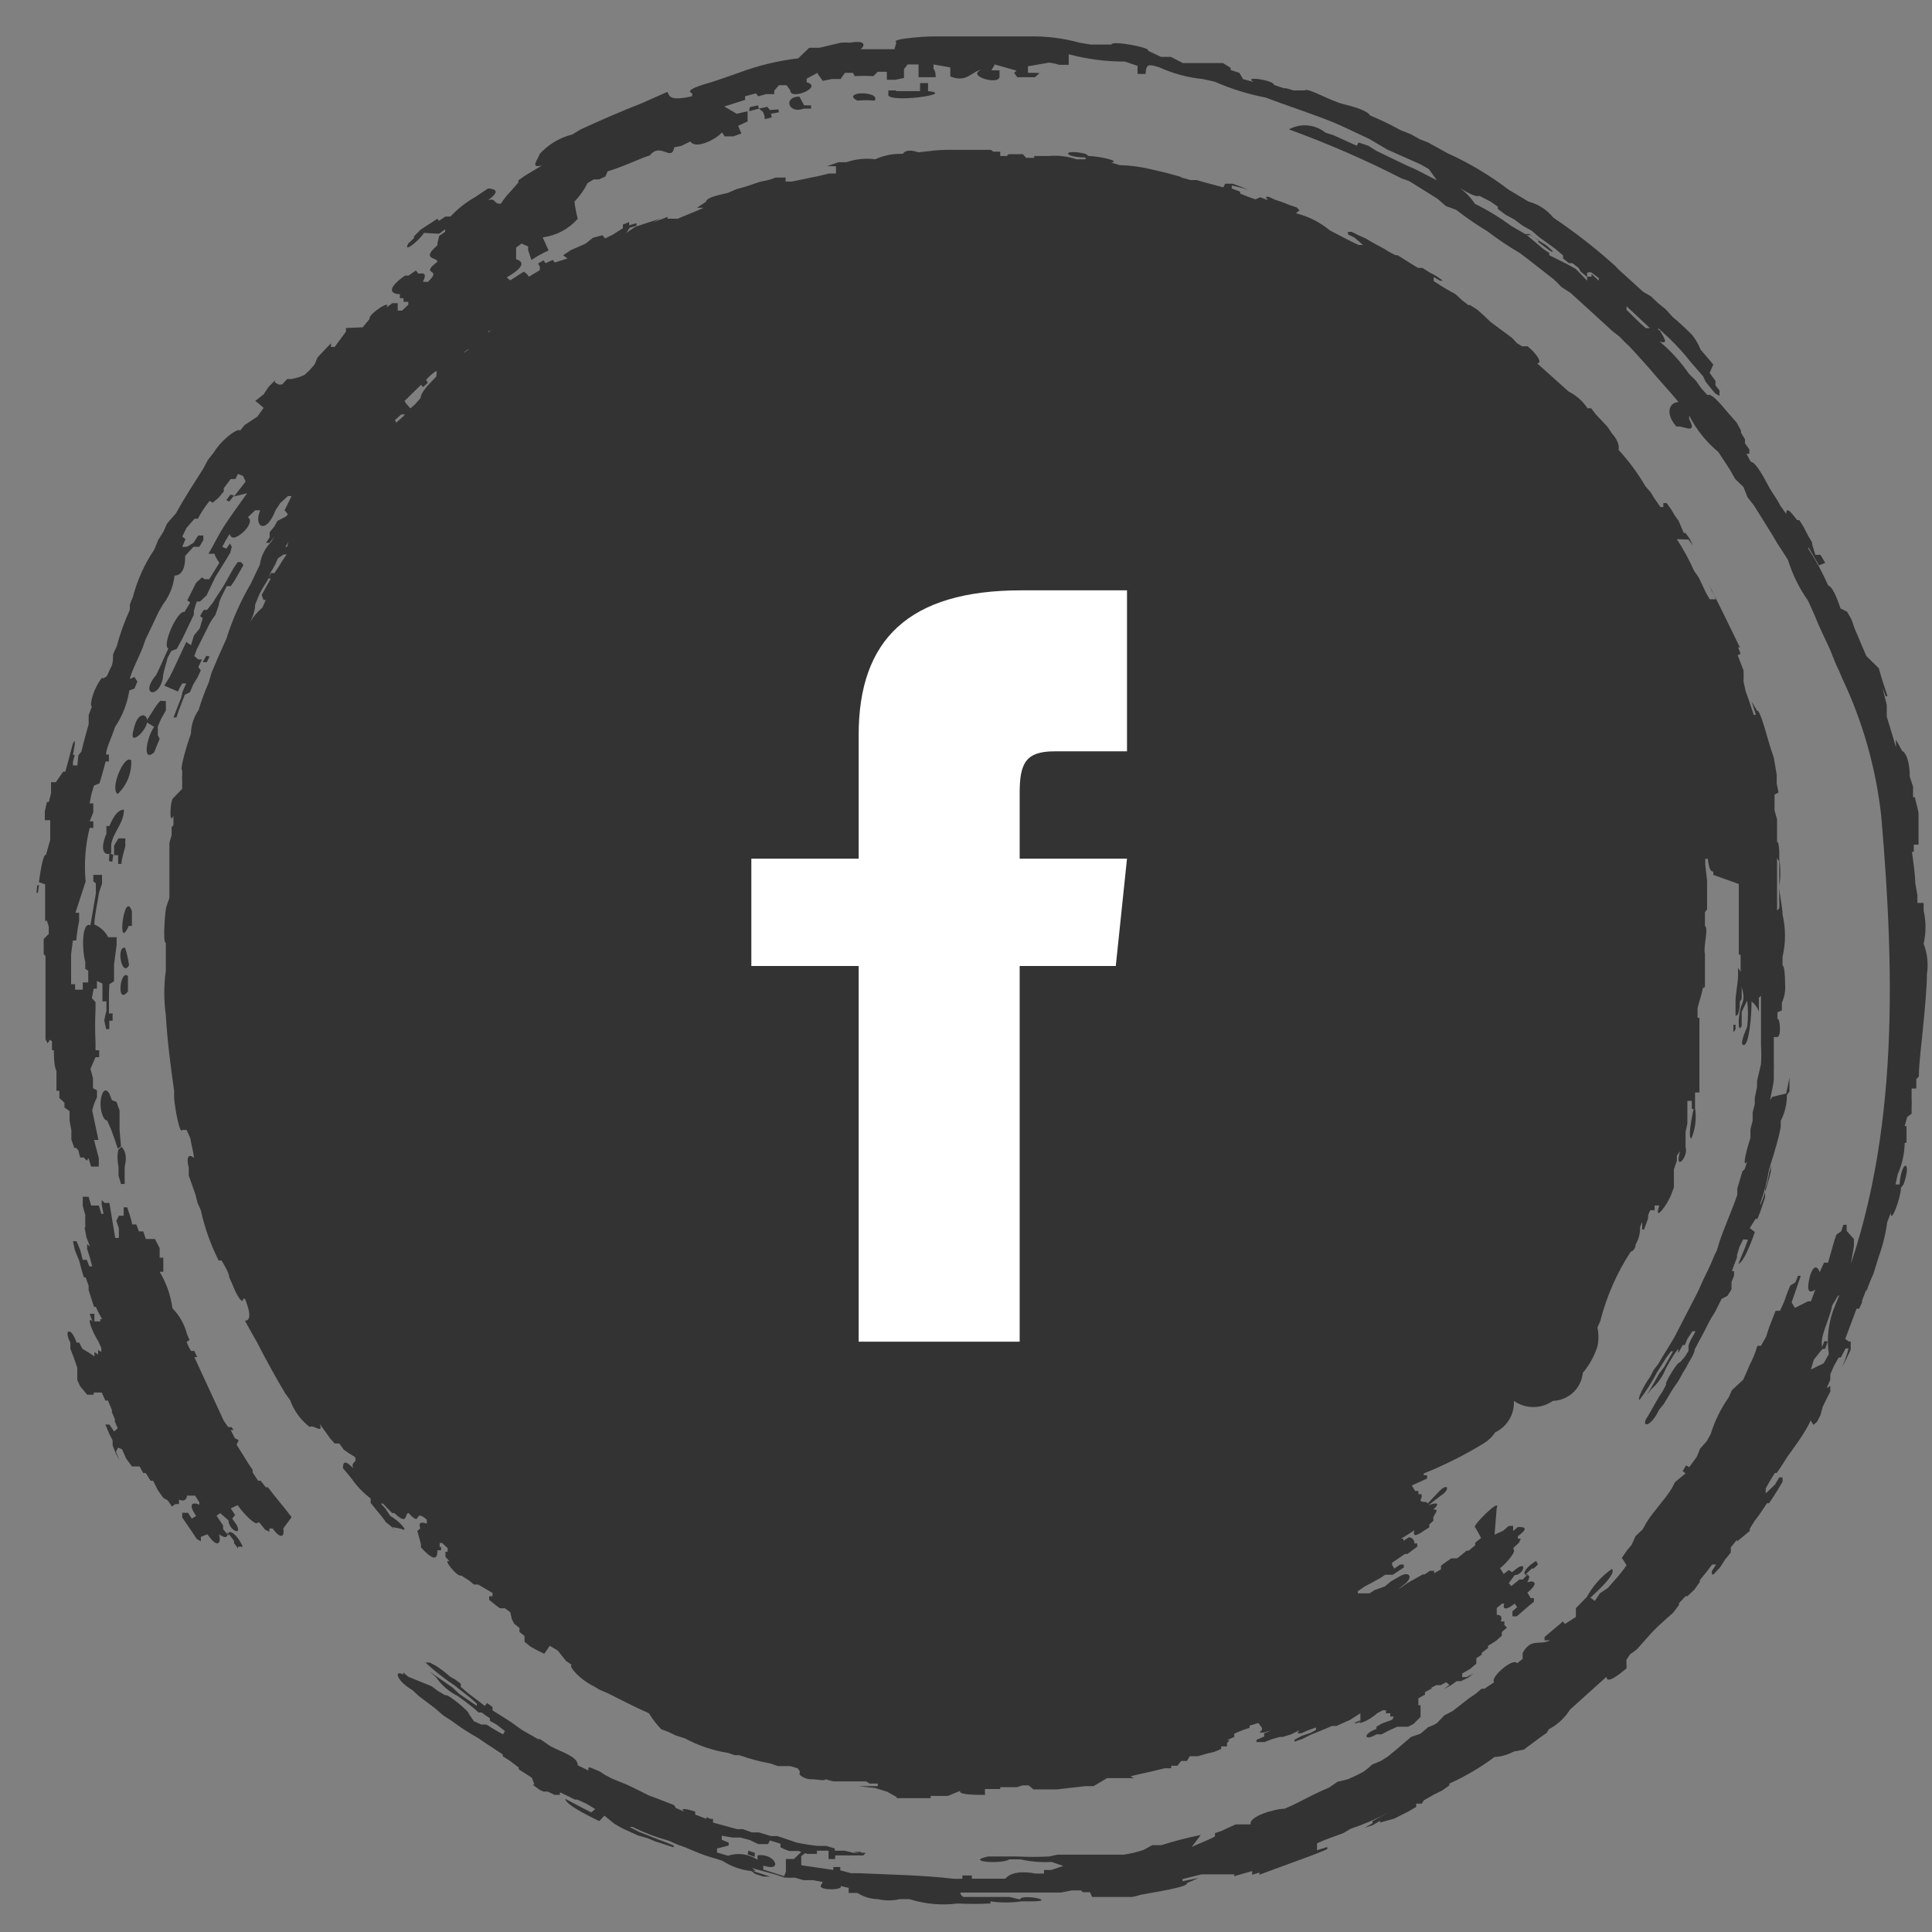 <svg xmlns="http://www.w3.org/2000/svg" width="36" height="36" viewBox="0 0 36 36">
    <rect x="0" y="0" width="36" height="36" fill="#808080" stroke="none"/>
    <g fill="none">
        <g fill="#333">
            <path d="M26.307 27.68l.061.101h.061v.061h.062v.061c-.082.136.108.041.108.116l.238-.251c.156-.143.183 0 0 .108l-.217.17s.292-.109.088.082c.081 0 .081 0 0 .142v.068l-.075.068v.054l-.088.055c-.163.115-.224.122-.19 0-.061.04-.184.122-.252.156h.048l.081-.061-.081.06v.042l.102-.068c.029.002.056.015.075.036.019.022.029.05.027.08h.054v.06l-.102.075-.081.061h-.048l-.238.163v.041l.041.068.109-.075h.068v.055l-.102.067-.102.068h-.143l-.081.055-.184.102-.115.06-.13.09v.04h.218l.095-.061.19-.068.116-.095.13-.075c.216-.143.312 0 .087.156l-.095.075.095-.061.095-.068.279-.156h.034l.102-.068h.075v.047l.129-.074v-.068l.101-.075.089-.061h.108l.089-.068.088-.075h.04l.123-.102v-.047l.109-.089-.055-.102-.054-.095c-.088 0 .49-.577.4-.36l-.04.496.163-.074.102-.089h.081v.095l.089-.074c.095 0 .23 0 0 .17v.047h.054l-.034.075-.102.095v.04c.061 0-.102.225-.251.34l.068.109.095-.075.061.04.102-.08c.19-.123.102.135-.054.135l-.109.15.048.054.149-.122h.061l.102-.102c-.122.047-.088-.102.15-.245l.033.068-.081.075h-.034l-.13.122c.09 0 .11 0 .048.136.11-.048.238 0 0 .19l.062.102h.06v.068l-.115.095-.102.088-.102.089h-.081v-.095l.088-.075-.047-.068c-.225.183-.218.04-.19 0h-.041l-.102.082v.129c.081 0 .108.04.075.122h.067v.068l.048.047-.095.082v.068l-.116.102-.142.088v.04l-.116.089v.034l-.102.068V31l-.122.102-.142.081v.068h.081l.13-.068-.096.075-.136.068h-.081l-.095.068-.143.081.102-.081-.061-.048-.102.055h-.082l-.108.054h.04l-.142.075v.047l-.123.068v.13h.041v.216l-.129.13-.102.054h-.204l-.163.075-.129.067h-.095c-.224.136-.271 0 0-.101v-.041l.102-.061.19-.068.034-.061h-.068v-.061h-.081v-.055h-.061l-.102.055c-.136.129-.414.25-.313.129l-.122.054h.061l.061-.034v-.15l-.19.123-.258.115h-.081l-.13.055-.115.047-.15.061-.149.075-.156.054v-.034l.136-.074.163-.055.102-.054v-.048l-.15.055-.122.054h-.075l.034-.054-.15.074-.155.048h-.055l-.142.04-.143.055h-.15v-.04l.143-.062v-.06l.136-.055-.143.04h-.081l.047-.047v-.04l-.067-.09-.163.048v.041l-.123.041-.163.068v.061l-.136.061h.048l-.048.055v.06h-.108v.048l-.13.055-.142.033-.163.048h-.15l-.054.088h-.108l-.068.089h-.116v.047h-.122l-.163.04-.333.076-.143.034.068.034h-.502l-.252.149h-.15l-.536.061h-.434l-.089-.075h-.115l-.102.034h-.313v.034H18.353v.109h.122-.135c-.15 0-.49 0-.449-.075l-.23.095h-.32v.041h-.632v-.02l-.183-.102-.224-.068-.306-.034h-.04.4v-.048h-.15l-.067-.04H15.527l-.149-.041c0 .04-.143 0-.272 0-.129 0-.244-.102-.203-.109v-.04l-.041-.055-.136-.04h-.23l-.137-.048c-.198-.036-.394-.089-.584-.156h-.088l-.116-.041c-.282-.044-.556-.136-.808-.272l-.17-.054-.142-.068-.13-.048c-.086-.091-.164-.191-.23-.298-.252-.11-.51-.245-.768-.374l-.143-.061-.129-.075c-.258-.129-.462-.367-.4-.394l-.102-.068-.157-.197-.149-.088-.068.102-.034.047-.122-.06-.136-.075-.109-.089v-.108l-.095-.075v-.075l-.095-.075-.047-.088-.028-.129-.101-.075h-.096l-.088-.068-.109-.088v-.068h.062v-.061l-.265-.156H8.83l-.088-.075-.15-.095c-.06.048-.373-.34-.21-.258L8.3 29.01v-.096h.041v-.067l-.102-.096h-.047v.075h.027v.061H8.15c0 .082 0 .286-.306-.054v-.061l-.068-.245.055-.047c-.034-.102 0-.13.122-.089v-.074c-.265-.231-.075.163-.34-.123-.081 0 0 .252-.265 0h-.04l-.095-.095-.075-.081h-.04l.08.088.096.143c.136.068.38.32.197.238l-.136-.028h-.034l.088.089-.088-.095-.109-.089c-.047-.068-.15-.197-.204-.258l-.081-.102v-.081c-.136-.104-.255-.227-.353-.367l-.082-.102-.081-.095c0-.061 0-.204.19 0-.048-.136.081-.082.034-.21-.073-.042-.143-.087-.21-.136l-.082-.116h-.089l-.088-.102-.19-.265c.081.21-.13 0-.183.061-.169-.128-.296-.303-.367-.502l-.095-.13c-.184-.312-.36-.63-.523-.95-.061-.102-.17-.3-.224-.4.06 0 .149-.042 0-.408H4.53c0 .101-.096 0-.204-.279l-.055-.122c0-.082-.101-.238-.142-.313h-.055c-.15-.297-.261-.612-.332-.937l-.061-.136-.041-.163-.123-.346v-.143c-.067-.278.048-.238.096-.183 0-.089-.055-.279-.068-.374l-.068-.15h-.082c-.047.096-.142-.44-.15-.597v-.13c-.067-.468-.128-.943-.155-1.412-.038-.275-.038-.554 0-.829v-.516c-.068 0 0-.68 0-.618 0-.061.054-.17.067-.224v-1.026l.041-.142v-.15l.034-.034v-.176c-.088.203-.06-.313 0-.333l.163-.17v-.164c-.004-.028-.004-.058 0-.087v-.096c-.054 0 .095-.495.163-.679.002-.158.052-.312.143-.441.052-.176.116-.349.19-.517l.048-.17.068-.162.067-.157.143-.319c.114-.363.269-.712.462-1.04l.163-.345c.023-.163.1-.314.217-.428.19-.343.398-.674.625-.992 0 0 .116-.15.116-.143l.217-.292.102-.129v-.034l.088-.109.089-.122.135-.122.11-.116c.077-.119.163-.232.257-.34.109-.108.204-.19.231-.169l.218-.224.101-.13.123-.115h.068l.074-.074h.089v.081l-.089.088-.081.082-.061.054-.21.224-.09.082c-.12.127-.233.261-.339.4l-.068.096-.122.142-.088.11-.238.305-.13.183-.074.102-.095.136-.109.136h-.047l-.082.136v.04c.068 0-.217.428-.326.57l-.068.123-.088.156-.102.136-.068.157-.081.142-.061.15-.089.142-.068.13-.074.183c0 .034 0 .142-.095.326.06-.104.138-.196.23-.272.087-.207.19-.406.306-.598l.122-.265v-.074l.075-.123.068-.135.088-.123h.034v.034l-.054.15-.061.095h-.034l-.082.163v.047l.272-.305.054-.102.164-.32.06-.095.211-.163h-.068v-.074h-.04l-.082.115-.068.048-.054.088v.068l-.068.109h-.048v-.075l.075-.122.075-.109.081-.048h.089l.108-.176.075-.116.204-.285.074-.102h.062l.197-.251.067-.095v-.061l.075-.095c.143-.157.204-.177.177-.048.134-.195.294-.37.475-.523l.102-.122.116-.102.101-.116c0-.04.034-.135.19-.292l.103-.108.02-.225.122-.081.095-.075h.068l.095-.081H8.6v.054l.123-.088c0-.089.264-.204.4-.347.136-.142.19-.156.258-.197l.136-.108c-.115 0-.095-.041.068-.17v-.075l.109-.075.19-.115.095-.068.17-.068v-.047l.122-.089.055.095-.259.177c.181-.145.375-.275.578-.387 0-.055.136-.136.36-.231V4.7l.122-.081.143-.075.312-.163.116-.061.142-.095.163-.054.292-.096-.129.068.272-.101v.033h.19l.36-.149.122-.054h-.122l.17-.116c0-.06.156-.108.408-.163l.156-.068.17-.047.264-.089.184-.04.115-.041h.184V3.383h.115l.496-.102.197-.048h.13v-.136H15.29h.122l.21-.074h.15c.172-.06.356-.079.537-.055.153-.07.32-.104.489-.102.21 0 .516-.068.835-.074h.829l.047.034h.238-.109v.081h.123l.034-.034h.265l.06.068h.15v-.034h.272c.174-.016.35.005.516.061h.17v-.034c-.428 0-.442-.17 0-.068l.054.041c.177 0 .625.095.421.122l.163.048c.193.005.384.03.571.075l.292.068.292.081h-.034l.197.054h.109l.197.055.305.081.034-.068h.136c.102.033.202.072.3.116-.103-.034-.207-.062-.313-.082v.055l.156.06v.035l.15.06.135.048.089-.04.142.054-.04-.061h.06l.116.054.143.048.135.054.123.04.054.055-.068.055c.232.057.448.166.632.319l.272.142.149.075.115.055h.082l-.156-.136-.123-.061V4.32h.068l.136.068.123.054.115.068c.082.048.238.122.312.177l.13.068h.04l.238.15.143.087h.081l.13.082.128.068.123.088h-.055l-.115-.068V5.237l.136.088.135.082.136.075.116.108.122.095h.034l.129.082.115.102.136.129.109.081.292.218.095.101.095.055h.102l-.088-.082.095.089.088.081c.13.143.156.217.082.231l.584.523c.143.071.265.179.353.313h.068l.088.115.218.231.081.122c.136.15.136.272.122.306.192.207.36.435.503.68l.095.108.075.122.109.156h.054v-.074h.061l.088.122.068.115.068.095.095.225h.034l.082.115.054.122-.081-.115h-.041l-.177-.007c.124.191.233.39.326.598l.082.115.142.3.062.108h.115l-.068-.156-.061-.11.054.11c.102.183.184.36.272.536l.251.516h-.034l.048.116-.054.034.108.278c.004.07.004.14 0 .21l.041.184.048.13.101.305h.041l-.081-.251.102.176c.06-.034.197.53.265.734l.047.136.054.319v.163l.034.17-.074.04v.293l.047.17V16.967l.041-.041c.003-.048.003-.095 0-.143v-.747c-.102 0-.04-.639 0-.183v.156c.027.166.027.336 0 .502 0 .136.061.401.061.53.061.26.061.53 0 .788v.163c.034 0 .048.184.048.353.009.117-.012.234-.061.34v.258-.115l-.082.034v.129c.04-.055.082.312 0 .333h-.068v.469c.003.053.003.108 0 .162v.143c0 .102-.054.299-.068.4l.04-.06.259-.062.061-.292v.252l-.047.068c0 .167-.039.333-.116.482v.115c-.023.122-.052.242-.088.36l-.04.143-.048.15-.041.135c-.035.215-.09.427-.163.632v.04l.06-.156.096-.319.04-.15v-.122l-.067.32-.04.115v.163l-.055.163-.041.122-.048.116h-.034l-.108.17.095.074c-.088.259-.224.578-.306.591l.13-.319.047-.129-.088-.007-.068.136-.048.156v.048l-.048.122-.047.13h.04v.088l-.047.115v.136l-.075.122-.108.055-.055.108-.06.122-.096.157-.06.115c-.035.075-.116.224-.157.299l-.075.143c0 .088-.122.244-.156.332l-.068.11-.082.149-.095.135-.176.293-.089.108c-.135.292-.312.34-.244.177l.054-.088.19-.333.068-.102.068-.13c-.047 0 .218-.44.252-.407l.095-.108.068-.11v-.08c0-.075.102-.218.129-.286h-.055l-.095.143-.047.115h-.041l-.04.075-.042.075v-.082l-.074.102-.089.143-.067.122c-.059.149-.152.282-.272.387l-.082.109.157-.272.067-.122.089-.116c.047-.074.129-.23.176-.305h-.04l-.095.129-.17.271c-.092.177-.199.345-.32.503-.054 0 .089-.285.197-.428l.062-.122.088-.116c.122-.217.265-.414.373-.638l.333-.645.055-.11c.047-.115.108-.244.17-.366.06-.122.108-.258.162-.36.089-.326.259-.68.38-1.032v-.116l.096-.326.04-.034.048-.142c-.108.142 0-.265.061-.442v-.163l.041-.156v-.156l.04-.157v-.115l.042-.204v-.109l.074-.319c.007-.115.007-.23 0-.346v-.591-.333l-.04.034v.259c-.028-.075-.075-.141-.136-.191 0 .285-.048.808-.143.815-.095.007.034-.272.061-.34.02-.162.02-.326 0-.489l-.102.21v.259c-.074.177-.074-.21 0-.387.075-.177 0-.272 0-.36v-.163V18.612l-.034.054c0 .19-.04.271-.081.258v.17h-.04v.298-.156l.04-.054v-.109-.421c0-.122.047-.353.047-.469v-.366.217l.048.075v-.32H32.4v-.394-.34-.583l-.475-.17v-.061c-.048 0-.082-.048-.102-.238h-.048v.109l.034.299v.537l-.04.047v.258c.074.054-.035.373 0 .53V18.387l-.035.034v-.081c0 .135-.068.298-.102.441v.184h.034v1.392h-.081v.292c.03.19.006.386-.068.564-.068 0 0-.367.04-.55h-.033v-.15h-.082v.421l-.034.157V21.376c.061.183-.217.475-.102.075l-.06.081v.095l-.055.163v.333l-.04.109c-.069.203-.347.577-.232.23h-.088v.089h-.082l-.04.095v.061l-.041.109-.034.095H30.6v-.143l-.04.095c.005.115-.024.228-.082.326 0 .075-.068.143-.089.13-.26.397-.453.836-.57 1.297l-.054.122c.026.116.026.237 0 .353-.058.18-.15.346-.272.49-.027.29-.266.513-.557.522-.218.154-.509.154-.727 0 .013.247-.123.478-.346.585-.055.082-.127.152-.21.203-.358.22-.733.408-1.122.564v.04l-.068.062.075-.068h.054v.061l-.285.13zM16.69 1.685h-.137v.067c-.068.184 1.298 0 .74-.054v-.15h-.149v.15h-.441l-.014-.013zM16.078 34.567L16.078 34.567 16.037 34.506 15.901 34.506 15.901 34.506 16.071 34.54z"/>
            <path d="M9.251 6.663L9.285 6.711 9.38 6.629 9.509 6.548 9.509 6.48 9.394 6.575zM15.976 1.875c.106-.01.213-.01.32 0 .067-.089-.096-.136-.232-.136s-.251.054-.088.136zM2.717 13.45l.156.094c-.129.17-.238.68 0 .476l.048-.123.054-.129-.034-.068v-.163l.061-.142.089-.157v-.176h-.075c-.04-.054-.197.244-.299.387zM2.398 17.253h.06v-.272c-.142-.435-.291.795-.06.272zM14.896 1.8c-.306 0-.21.333.081.224h.136v-.061h-.129l-.088-.163z"/>
            <path d="M2.493 13.585c-.109.34.204.068.244-.109.041-.176-.17-.251-.244.109zM9.971 6.378c.041-.176-.04-.217-.251-.129l-.109.061h-.095l-.108.061.06.143.143-.088c.034.122.157.115.36-.048zM2.31 15.086c-.096 0-.184.095-.272.306h-.055v.142c-.122.292-.054.421.089.367v-.163c.04-.244.237-.394.237-.652zM2.2 16.098h.062c0-.081.054-.251.075-.333-.004-.047-.004-.095 0-.142h-.129c-.03.043-.057.089-.082.135v.177h.075v.163zM2.33 17.66c-.17-.034-.061.564.075.326-.014-.115-.055-.278-.075-.326z"/>
            <path d="M2.092 16.057L2.112 15.928 2.038 15.901 2.031 16.044zM5.434 28.27c-.143-.19-.299-.367-.442-.557h-.04l-.095-.122h-.048l-.102-.156v-.048l-.075-.109-.067-.108-.157-.252.041-.081-.075-.04-.074-.15h.054l-.04-.055h-.062l-.081-.115-.55-1.189h.054l-.055-.115h-.06c-.035-.053-.062-.11-.082-.17l.054-.034-.047-.109c-.047-.181-.14-.348-.272-.482-.032-.24-.113-.471-.238-.68h.068v-.264h-.068v-.177l-.088-.17h-.17l-.048-.142h-.081l-.048-.13H2.46c0-.074-.068-.237-.088-.318h-.068v.156h-.089l-.047.095.047.143v.176h-.068l-.108-.652H1.95l-.055-.054v.088l.034.17h-.04l-.048-.156h-.143l-.047-.163H1.542v.17l.047.17v.23h-.013l.034.184.068.176-.055-.047v.088l.048.15.047.176h-.054l-.047-.122h-.075l-.048-.184-.068-.163h-.068l.041.177.075.183.048.177.04.136h.034l.055.156v.081l.101.313h.034c.035.079.073.156.116.23h-.034v.042h-.109V24.48h-.088c.015.049.033.096.054.143-.129-.123 0 .21.109.373l.054.122v.075l-.06-.04v.088l-.069-.048v.082l-.068-.048-.156-.095-.061-.115h-.048c-.095-.3-.25-.252-.115 0v.115l.061.156.068.197v.231l.054.116.13.156h.122v-.04h.15l.067.149h.048l.074.176v.041l.055.129v.048l.054.122-.068.061-.088-.13H1.963l.075.178.06.115v.095l.062.156.068.123-.068-.157.04-.081.075.034.075.17.109.149h.143l.067.122h.048l.088.143h.048l.088.177.102.142.082.048.081.115.061-.047h.068v-.082c.095.04.143 0 .15-.075h.149l.081.123v.047c-.081-.04-.244-.06-.06.21l-.082.048-.068-.108h-.109v.088l.089.129.088.13.095.142.075.04v-.081l.122-.048c.204.293.258.15.217 0 .116.082.17.068.156-.04l.123.163v.04l.074.102v-.034h.089c-.13-.285-.306-.34-.258-.197l-.109-.129v-.068l-.122-.183.068-.048.156.136c0 .177.265.306.15.082l-.082-.116.054-.068-.081-.122.129-.061c.122.183.353.394.366.326h.041l.102.13.082.04v-.061h.06c.184.251.225.102.198 0l.156-.21zM7.186 9.734l-.054-.062-.122.075-.068.116.068.047v.055l.088-.068h.116l.047.054.075-.082-.04-.06.196-.17c.183-.048.19-.279.326-.422l.061.041.075-.081-.048-.048c.28-.125.517-.331.68-.59l.047.053.075-.067-.04-.062.162-.244c.19 0 .34-.414.04-.21l-.04-.041-.095.081-.095.088v.055l-.102.15-.136.115-.047-.055-.089.068.041.055-.15.149-.115.095-.06-.04-.035.101.048.048c-.062.048-.121.1-.177.156l-.04-.054-.11.081-.067.13.047.06-.102.123-.122.115h-.061l-.075.02.061.034v.062l-.081.122-.082.007zM3.906 12.233L3.845 12.22 3.777 12.335 3.851 12.342z"/>
            <path d="M3.614 11.84l-.055.183-.088-.061-.245.523-.068.135s-.101.157-.095.157l.252.108c.023-.052.05-.102.081-.15h.075c-.028.056-.053.113-.075.17 0 .082-.088.252-.115.34l-.048.123h.055l.04-.123.116-.299.095-.047.061-.143.082-.136.06-.129-.047-.06.068-.143h-.068l-.075-.062.048-.129.244-.489c.03-.052.065-.102.102-.15l.061-.176c0-.088.11-.271.15-.36H4.3l.074-.108.163-.286-.047-.054h-.061l-.075.109-.183.326c-.048.081-.157.237-.204.319l-.109.136h-.061c-.025.037-.048.075-.068.115l.048.041-.055.19-.108.13zM16.818 2.9l.21.089c.49-.041-.19-.326-.21-.089zM6.894 9.231L6.82 9.204 6.711 9.299 6.792 9.319zM2.384 18.475v-.285c-.142-.15-.224.557 0 .285zM7.92 8.64L7.872 8.599 7.771 8.674 7.832 8.715zM7.349 8.307L7.295 8.273 7.186 8.362 7.254 8.362zM29.432 4.925L29.309 4.829 29.208 4.755 29.126 4.755 29.126 4.816 29.235 4.904 29.316 4.904 29.405 4.972 29.452 5.06 29.574 5.162 29.574 5.054zM8.484 7.227L8.395 7.302 8.45 7.336 8.545 7.254 8.654 7.173 8.599 7.023 8.491 7.118z"/>
            <path d="M35.905 18.156c.03-.192.009-.389-.061-.57.047-.204.047-.415 0-.618V16.492 16.825h-.116v-.143l-.04-.23c0-.143-.041-.435-.062-.578h.034v-.136h.089v-.563c0-.082-.055-.238-.068-.32h-.034v-.197l-.061-.183c0-.292-.075-.455-.143-.483l-.115-.21v.143l-.041-.143-.13-.428v-.217l-.08-.32.06.157h.034l-.108-.333-.055-.19-.23-.225-.062-.142c-.04-.089-.115-.279-.156-.367l-.061-.177-.082-.142-.122-.061c-.088-.265-.163-.408-.23-.428-.104-.237-.226-.464-.368-.68v-.034l.197.34.116-.047-.088-.15h-.096l-.06-.197v-.034l-.069-.115-.088-.17-.081-.13h-.041c-.136-.183-.204-.244-.204-.115l-.115-.163c-.034-.081-.143-.23-.19-.312-.048-.082-.252-.503-.354-.496l-.081-.15h.054v-.08l-.082-.116v-.075l-.074-.122v-.041l-.082-.15-.115-.129-.116-.135c-.156-.19-.265-.279-.312-.245l-.116-.129-.102-.143-.129-.129c-.153-.222-.336-.423-.543-.597.136.04.13 0 0-.211l-.177-.04h-.081l-.095-.082-.265-.258v-.075l-.102-.122-.299-.259-.129-.101-.122-.11v.048h-.082v.075l-.21-.217-.156-.088-.34-.17v-.041l-.102-.068-.34-.285h.068l.17.108v.041l.109.082.129.095h.04l-.128-.116-.143-.088-.136-.102h-.081l-.292-.17c-.214-.157-.442-.296-.68-.414-.076-.116-.173-.217-.285-.299.204.13.326.177.367.15l.21.108.136.095v.041l.143.109.163.088.156.116.17.095.15.129.162.115.13.095c.156.136.584.503.61.435h.055l.143.109v.047l.142.136.15.13.102.094.122.116.326.305.115.109.15.156v-.163l.095.089c.15.134.291.28.421.434l.088.109.231.265.048.102.081.102.095.115.082.048v-.102l-.075-.095v-.082l-.108-.15.068-.156-.238-.278s-.055-.15-.163-.279c-.115-.116-.235-.228-.36-.332l-.122-.136-.15-.122-.129-.123-.15-.088-.142-.13-.306-.278c-.048-.053-.1-.103-.156-.149-.337-.297-.693-.572-1.066-.822-.118-.147-.28-.251-.462-.299l-.374-.224c-.353-.27-.736-.497-1.141-.68l-.353-.196-.156-.061-.17-.095-.19-.075c-.183-.102-.371-.192-.564-.272-.048-.075-.21-.142-.49-.21-.278-.068-.678-.32-.733-.258h-.204l-.142-.041h-.041l-.183-.061c0-.089-.598-.177-.38-.055l-.198-.054-.068-.116-.163-.054v-.04l-.142-.089h-.748l-.224-.115h-.183l-.245-.116C21.464.89 20.71.747 20.71.83h-.387l-.204-.034C19.805.71 19.48.67 19.155.679H17.38c-.183 0-.8.048-.678.109l-.034.129h-.632c.068-.048.129-.177-.197-.122-.057-.004-.113-.004-.17 0l-.4.095h-.19l-.205.197c-.38.045-.755.136-1.113.271l-.374.13-.143.047c-.346.095-.455.163-.346.204v.054c-.421.095-.421 0-.462-.081l-.475.21c-.39.154-.77.317-1.142.49l-.156.094c-.236.059-.449.187-.611.367 0 .061-.204.279.047.21l-.319.191-.122.088v.041l-.15.17c-.066.068-.125.144-.176.224-.156 0-.075-.109-.238-.068.258-.183.102-.21 0-.217l-.122.081-.122.082c-.17.096-.323.217-.456.36H8.3l-.122.081-.027-.04-.313.203-.115.116-.115.095.108-.088v.033l-.108.102c-.11.197.203-.054.292-.197l.25.014h.035l.109-.082v.048l-.11.075-.033.136v.04c-.32.272 0 .218 0 .306-.353.272.115.102-.177.374H7.88c.068-.13.041-.177-.081-.15L7.75 5.04l-.136.095h-.068c-.42.299-.19.347-.095.347v.074h.068v.068h.089v.054l-.116.11h-.081V5.65H7.309l-.109.082c.115-.177-.36.136-.312.21l-.13.157-.312.013v.068l-.21.285h-.068v-.068l-.055.055-.108.115-.089.095-.054.13-.095.108-.095.088-.102.041-.136.034h-.082l-.095.102H5.19l-.067-.04V7.09l-.116.116-.095.142-.156.123.054.04.102.089-.116.163-.237.156-.089.109c0-.075-.319.129-.489.407l-.108.136-.082.156c-.176.279-.36.557-.51.836-.04.047-.128.142-.17.197l-.067.15-.095.149-.075.183c-.183.272-.319.573-.4.89-.022.044-.04.09-.055.136v.095c-.1.219-.182.446-.244.679l-.068.15c0 .067 0 .196-.048.258l-.068.149-.06.04h-.015c0-.047-.088.075-.149.218-.061.143-.095.306-.054.306l-.061.163v.17l-.048.17-.04.149-.048.19-.055.068-.02.19h-.082v-.068l.034-.129h-.034l.034-.19v-.075l-.034.048-.095.36-.047.17h-.04l-.137.197H.951V14.78l-.04.163H.875l-.04.177v.163h.101v.367l-.081.285c-.048-.047-.109.34-.13.503l.116.04v.68h.034l.034.108v.136l-.095.095v.279l.034.04V19.366l.04.075.042-.068.04.034c-.003.054-.003.109 0 .163h.034c0 .095 0 .292.048.387v.367h.054v.136l.095.088v.122-.034l.095.068v.177l.034.183v.17l.055.156h.034l.04.041.034.136h.068l.055.061.034-.047.047.156H1.841v-.156l-.089-.34h.082l-.116-.55c.02-.085.05-.167.089-.245v-.129l-.075-.04v-.19l-.047-.17.095-.218h.068v-.129H1.78v-.143c-.01-.205-.01-.412 0-.618v-.136l-.068-.074.034-.177h.06v-.143l.103.048v.333h.074v.176c-.016.059-.03.118-.04.177l.034.163h.06v-.156H2.1c-.004-.045-.004-.09 0-.136H2.03V18.543l.007-.203.088-.055v-.312l.048-.367v-.143h-.157c-.056-.106-.147-.19-.258-.237 0-.15.068-.449.089-.598l.054-.163v-.163H1.739v.122l.047.034v.19l-.101.591c-.177-.068-.15.523-.096.68v.135l.055.034v.218h-.102v.136h-.143v-.102h-.074V17.776l.033-.251h.062c.011-.121.03-.242.054-.36v-.157h-.068l.19-.584c-.032-.335-.006-.672.075-.998h.068v-.123H1.67l.068-.163v-.17H1.67l.034-.176.047-.156.102-.041c.034-.102.089-.306.116-.408h.06v-.129h-.053c0-.095.081-.278.115-.366l.054-.15c.137-.204.227-.436.265-.68l.095-.033.055-.13-.055-.087-.088.04c.04-.163.19-.448.245-.597l.047-.136c.061-.13.19-.394.252-.53l.081-.136c.117-.154.19-.337.21-.53.143 0 .204-.156.198-.367l.156-.17h.108l.075-.122v-.088h-.095l-.088.136-.122.075h-.089l.061-.143-.06-.048.08-.163.15-.17h.061c.062-.117.135-.228.218-.332l.06.034.11-.095.095-.116v-.06l.129-.17h.088l.047-.096.096.04.047.103-.217.278.244-.06c-.095.135-.244.339-.387.55-.143.21-.244.434-.333.577h.116c0 .04.06.129.088.17l-.19.305h-.082l-.054-.034-.109.102-.163.326.055.04-.109.178c-.122-.048-.428.624-.299.679l-.068.15c-.04.088-.115.257-.156.339-.32.373.04.469.122.061 0-.095.068-.285.089-.38l.067-.123.102-.04.102-.184.068-.142.15-.313v-.068c.015-.06.033-.119.054-.176h.061l.122-.116.163-.34.197-.319.082-.136.027-.108-.034-.061-.068.095-.075-.034.062-.116.074-.122c.041.122.15.054.252-.034.101-.088.176-.231.088-.279l.136-.129h.095c-.13.3.102.47.285 0l.088-.135.143-.13h.068l-.13.265.076.089-.21.108-.055.102-.089.109v.095l-.068.102h.068l.096-.122h.067l.11-.116h.087v.143l-.034.17h-.081l-.13.102h-.06c-.023.032-.044.066-.061.101h.06l.069.034.136-.095h.06c-.05.065-.095.133-.135.204l-.095.143h-.061l-.062.102h.055l-.102.183-.068.122.034.095h.095l.068-.122c.175-.168.328-.357.455-.564l.088-.081h.102l.082-.088h.074l.177-.218v-.081l.061-.177.082-.109h.102l.122-.102.054.041c0 .136.394-.034.279-.163l-.157-.074.116-.143-.075-.061.082-.102V9.04l.122-.143.156.082.102-.075h.068l.068-.075.163.061.075-.06.108-.103.062.041.115-.075-.054-.04.095-.143-.034-.068.122-.095.075.04.054.055.13-.075.08-.122-.04-.095-.034-.061.136-.122.068.047.047.061.082-.074-.041-.062.088-.102-.047-.047v-.102c.042-.044.09-.083.142-.115l.15.095v.068l.095-.062v-.067l.109-.11.15-.067.108-.109.115-.081v-.095h-.108l-.123.088-.04-.075.101-.088-.034-.054-.095.088-.102.068v.068l-.122.081-.068-.04-.136.06-.108.103v.101c-.042.022-.08.052-.109.089l-.068-.041-.122.075-.095.122v.102l-.109.088-.061-.04-.102.08-.19.293c-.109-.034-.21.04-.299.217h-.061l-.217.238-.048-.068.048-.129-.041-.061.115-.13-.054-.033c.156-.163.367-.428.251-.516l.122-.109h.096l.101-.081-.108-.123-.027-.047.305-.3.041.042.088-.082-.034-.054c.048-.053.1-.1.157-.143l.156-.081h.068l.108-.062c.048.055.13.17.17.225.067-.11.109-.233.123-.36h-.068v-.095l.176-.136h.061l.095-.095.116-.089v-.068l.143-.06.06.04.035.075.135-.048.102-.068-.068-.095v-.061l.218-.136.04.048.123-.082.108-.068v-.06l.19-.096h.048l.109-.081.109-.068-.034-.055c.034-.025.07-.048.108-.068l.116-.054.04.054.11-.054v-.068l.074-.027V4.972l.129-.068V4.83l.32-.17v-.108c.176-.034.329-.147.414-.306l.129-.04v-.048l-.136.04v-.06l-.116.047v.068l-.183.116-.15.074-.047-.06-.177.047-.136.108-.135.061-.143.062-.143.095.082.06-.238.076-.034-.048c-.046.018-.092.038-.136.061l-.04-.054-.102.06.034.055v.068l-.204.122-.04-.054-.055-.04-.116.074-.136.088-.067-.054c.292-.17.353-.285.176-.34v-.217l.102-.075.122.055v.068l.061.183c.102-.068.208-.127.32-.177l-.109-.244c.252-.032.484-.155.652-.347-.027-.104-.048-.211-.061-.319.099-.102.182-.219.244-.346l.116-.068h.102c.037-.021.076-.04.115-.054l.041-.096.143-.047.163-.061.366-.15.116-.04c.197-.252.4.129.455-.15l.13-.027.169-.082c.102.157.489-.047.59-.17l.048.075h.163l.15-.054-.061-.143.176-.081v-.19l-.203.047-.231-.136.387-.122v-.068l.204-.054.04.054.15-.04h.15V1.69l.087-.102h.143l.068.096c0 .197.625-.068.306-.15v-.068l.203-.109c0 .034.075.11.096.15l.17-.034h.162l.082-.116h.15l.033.062c.116-.007.231-.007.347 0l.081-.082h.17v.15h.156l.163-.034V1.29l.068-.089h.204v.238h.319c0-.034 0-.115-.04-.156v-.082l.312.055v.169c.312.123.38-.088.59-.129-.332.116.374.32.327.109v-.095h-.15l.062-.109.407.116-.047.04.06.082h.327l.088-.075-.061-.007h-.156v-.122l.394-.068c.064.007.128.02.19.041h.176v-.197c.342.091.693.137 1.047.136l.237.081c-.003.05-.003.1 0 .15h.15c0-.034 0-.109.04-.15.041-.04.231.034.231.034.252.113.52.184.795.211l.217.048c.308.135.629.235.958.298.347.136 1.06.367 1.4.523l.522.245.333.197.625.278.156.089.15.21-.408-.21-.156-.068-.564-.272-.15-.095-.183-.061-.033.061-.435-.197-.15-.048c-.193-.156-.461-.18-.679-.06.716.26 1.414.563 2.092.91l.15.054.523.326.156.136.197.074c.187.145.382.279.584.401.191.145.39.28.598.401l.136.102.495.387c.051.044.099.092.143.143l.177.115.448.408.326.299.13.101.121.123c.089.074.238.251.32.34l.122.135.115.136.3.34.128.15c-.176 0-.258.223-.034.461.075-.048.408.177.231-.143v-.068c.133.262.318.493.544.68l.217.332.095.17.156.15.075.19.122.156.347.557.088.15.102.156.095.15c.084.27.21.527.374.76.04.088.122.265.156.353.034.088.142.32.217.476.075.156.122.319.204.475l.054.13c.388.815.636 1.69.734 2.587.258 3.01.34 6.263-.856 9.102-.125.288-.167.606-.122.917l-.095.17-.238.115.054-.183.163-.204c-.074-.21.136-.543.177-.801l.109-.184c.183-.061.25-.68.298-.924v-.135l-.135-.15v-.115h-.062l-.04.122-.089.061-.04.116-.116.407h-.075l-.081.177c-.068-.184-.156-.048-.19.108-.034.157-.055.326.108.218l-.081.217h-.054l-.245.122-.061-.102.115-.332.055-.163H33.5c-.011.042-.027.083-.047.122l-.095.061-.061.15-.055.156-.074.163h-.082l-.122.312-.055.17-.095.17h-.068c-.034.122-.082.24-.142.353l-.061.143-.061.135-.211.197-.061.136c-.146.208-.259.437-.333.68l-.075.135-.122.136-.061.15-.143.197-.06-.034-.062.108.054.041-.197.163-.06.116c-.137.224-.334.414-.476.645l-.068.122-.13.122-.074.163-.095.116-.088.129c.031.044.06.089.088.136-.074.108-.156.21-.245.305l-.101.116-.15.102-.095.142-.082-.06c.136-.13.49-.442.401-.537-.194.136-.354.315-.468.523l-.204.21v.163l-.204.13-.04-.048c-.028.029-.058.056-.09.081l-.148.123-.102.088v.061h.102c-.184.102-.354-.054-.51.238v.108l-.102.082c-.075-.116-.516.272-.428.353l-.183.122h-.054l-.102.089-.13.088-.305.238-.156.081-.136.143c-.05.032-.106.057-.163.075l-.143.122-.176.061-.143.122-.136.116-.156.129-.13.081-.162.068c-.05.047-.101.09-.156.13l-.143.074-.15.068-.196.048-.157.108-.156.068-.156.075-.347.176-.17.075c-.19 0-.679.15-.631.292h-.279l-.135.061-.13.061-.122.041v.061c-.102.062-.326.143-.434.197l.17-.224c-.248.05-.493.114-.734.19h-.17l-.163.089c-.12.04-.242.069-.367.088h-1.236l-.156.034c-.197.01-.394.01-.591 0h-.544c-.455.095.245.15.394.054h.21c.19.043.384.059.578.048l.218.075-.225.074h-.135v.068h-.157c-.305-.06-.489 0-.563.095h-.625v-.06h-.177v.06c-.059.004-.118.004-.177 0-.577-.068-1.154-.074-1.738-.102h-.157l-.203-.054v-.061h-.13v.054l-.597-.088v-.17l.081-.061v-.095l-.217.21h-.15v.238l-.033.082-.388-.123v-.074c.394.129.204-.245-.108-.19v.081c-.162-.108-.365-.136-.55-.075l-.204-.06v-.075l.217-.055v-.054l-.129-.054v-.075l.197.034h.15l.176.047.156.075h.184l.034-.068.197.061v.068c.052.027.107.05.163.068h.176l.163.054h.177v-.06h.217v.156h.123v-.068h.523l.047-.048h-.23l-.164-.04h-.183v-.041l-.157-.048h-.163c-.13-.014-.259-.034-.387-.061l-.36-.122h-.122l-.224-.068h-.13l-.169-.061h-.109l-.448-.123v-.068h-.048l-.074-.034v.034l-.21-.081v-.055c-.164-.054-.293-.074-.205 0l-.156-.067-.034-.055-.333-.129-.129-.047-.19-.095-.21-.102-.3-.123-.128-.068-.089-.06-.176-.075h-.041v.054l-.197-.095c0-.13-.177-.204-.421-.313l-.095-.047-.116-.082-.074-.047h-.034l-.157-.089-.142-.081-.218-.156-.332-.21v-.062l-.102-.075-.041.055-.312-.238-.136-.116v-.06l-.109-.082-.088-.048c-.083-.075-.172-.143-.265-.203l-.116-.062h-.081c.167.156.346.296.536.422l.286.224.136.122v.04l-.327-.223-.122-.116-.136-.095-.292-.204.116.102c.102.151.243.273.407.353l.13.095.149.116.108.095h.055l.075.054.081.055v.047l.122.068.157.122-.034.061c-.082-.04-.238-.135-.313-.183h-.095l-.136-.061-.102-.15c.048 0-.407-.387-.428-.332l-.15-.089-.108-.081-.434-.177-.096-.081v.04c-.17-.095-.135.11.177.293l.116.108.305.231.15.13.156.101.122.088c.116.082.236.156.36.225l.15.102.319.21v.034l.129.082.17.129v.034l.129.081.115.075.048.129h-.034l.129.095.075.034h.081l.122.061h.102v-.048l.143.068.136.068h.047l.177.082.156.095-.075.061-.135-.068-.347-.183c0 .095.347.278.632.414l.095-.102.183.15.13.074c.041.023.084.044.128.061l.177.082.19.054.13.055.352.115v-.034l-.129-.054-.163-.061-.36-.143-.17-.088h.055c.218.107.445.193.68.258l.155.068.163.06.163.069c.128.055.26.1.394.136l.123.04c.161.105.345.17.536.19l.075.055.15.048h.128l-.326-.102h.055l-.068-.055.448.123.163.054c.061.003.122.003.184 0l.163.047h.176l.184.034-.041.075c0 .088.435.075.373 0l.15.034v.095h-.13.293c.113.073.245.113.38.116.134.031.274.031.408 0h.183c.29.092.596.12.897.081.203.01.407.01.611 0v-.04c.192.028.386.028.577 0h.184c.523 0-.19-.15-.21-.035l-.198-.047h-.862l-.048-.048v-.034H19.766l.204-.04h.17l.04.034h.13l.04.088h.747c.053-.01.105-.024.157-.04.237-.048.896-.143.862-.218l.218-.095-.3.06v-.04l.354-.088h.611v.034l.333-.095v.068l.136-.041v.04l.625-.23c.204-.075.421-.15.638-.245v-.04l.13-.055-.13.054-.19.061v-.129l.136-.06.353-.13.136-.081c.246-.082.484-.185.713-.306l-.305.163v.04l-.143.082.15-.047.135-.082v.034l.265-.074.122-.062.136-.068.15-.088v-.06h.102l.04-.062.19-.109.15-.074.136-.096v-.034c.298-.134.58-.3.842-.495 0 0 .17 0 .36-.102l.183-.034.293-.218.135-.095.041-.068c.161-.085.297-.212.394-.366l.68-.612c0 .089.088.068.264-.068l.109-.088v-.04l.109-.096-.11.095v-.122l.069-.102c.046-.028.089-.06.129-.095l.278-.312.11-.11.155-.142.13-.115.108-.143v-.034l.122-.129h.034l.13-.122.101-.143v-.034l.116-.142.115-.15H31.978l-.08.122v.062h.033l.123-.136.088-.136.109-.136v-.095l.115-.143v.034l.238-.197v-.04l.088-.143c.083-.107.16-.218.231-.333h.04l.082-.122.082-.13.088-.149v-.081h-.061l-.082.136-.17.163v-.095l.069-.123.101-.163h.034c.055-.074.15-.224.197-.299.048-.074.34-.448.435-.679l.054.082.068-.061.062-.123.04-.15.075-.155.068-.13V25.826l-.068.04.068-.156v-.101l.068-.157.088-.156h.04l.09-.17h.054c-.03.12-.07.235-.123.347.048-.082.13-.245.163-.326v-.15h-.034l-.068-.047.13-.347.081-.217h.048l.054-.116v-.034l.081-.21v.04c.037-.11.08-.22.13-.325l.101-.326c.075-.207.128-.421.157-.639l.067-.177c0 .225.184-.271.19-.468l.048-.061c.163-.462-.04-.469-.075 0H35.321l.04-.19c.083-.184.127-.383.13-.585h.034v-.312h-.034l.047-.17.082-.061v-.122c.003-.055.003-.11 0-.163v-.184h.088v.095-.272l.047-.047c0-.238.048-.59.082-.95s.068-.714.068-.952zM.679 16.635L.706 16.635.727 16.492.693 16.499z"/>
            <path d="M4.218 9.319L4.272 9.346 4.361 9.231 4.293 9.217zM7.03 9.306L7.105 9.224 7.051 9.183 6.989 9.143 6.894 9.231 6.976 9.265zM2.208 21.736v.17l.047.156h.068v-.299c0-.075.075-.23-.054-.394l-.061.048c-.034.101-.014.265 0 .319zM2.085 20.5l-.047-.123c-.089-.142-.15 0-.163.143-.014.143.04.353.122.36l.075.17c.034.088.095.265.122.353l.061-.04-.027-.306v-.367c-.021-.051-.04-.103-.054-.156l-.089-.034zM2.194 14.794c.17-.162.262-.39.251-.625-.129-.129-.407.543-.251.625zM2.038 22.137L2.038 22.137 2.038 22.055zM34.057 24.996L33.996 24.989 33.935 25.139 34.01 25.132zM14.122 1.963L13.972 1.997 13.958 2.072 14.142 2.024zM14.244 2.153L14.251 2.221 14.38 2.187 14.366 2.119 14.515 2.092 14.502 2.038 14.346 2.051 14.298 1.99 14.142 2.024 14.217 2.085zM13.945 34.485L13.931 34.553 14.06 34.601 14.067 34.526z"/>
        </g>
        <path fill="#FFF" d="M21 14h-1.35c-.538 0-.65.221-.65.778V16h2l-.209 2H19v7h-3v-7h-2v-2h2v-2.308c0-1.769.931-2.692 3.029-2.692H21v3z"/>
    </g>
</svg>
